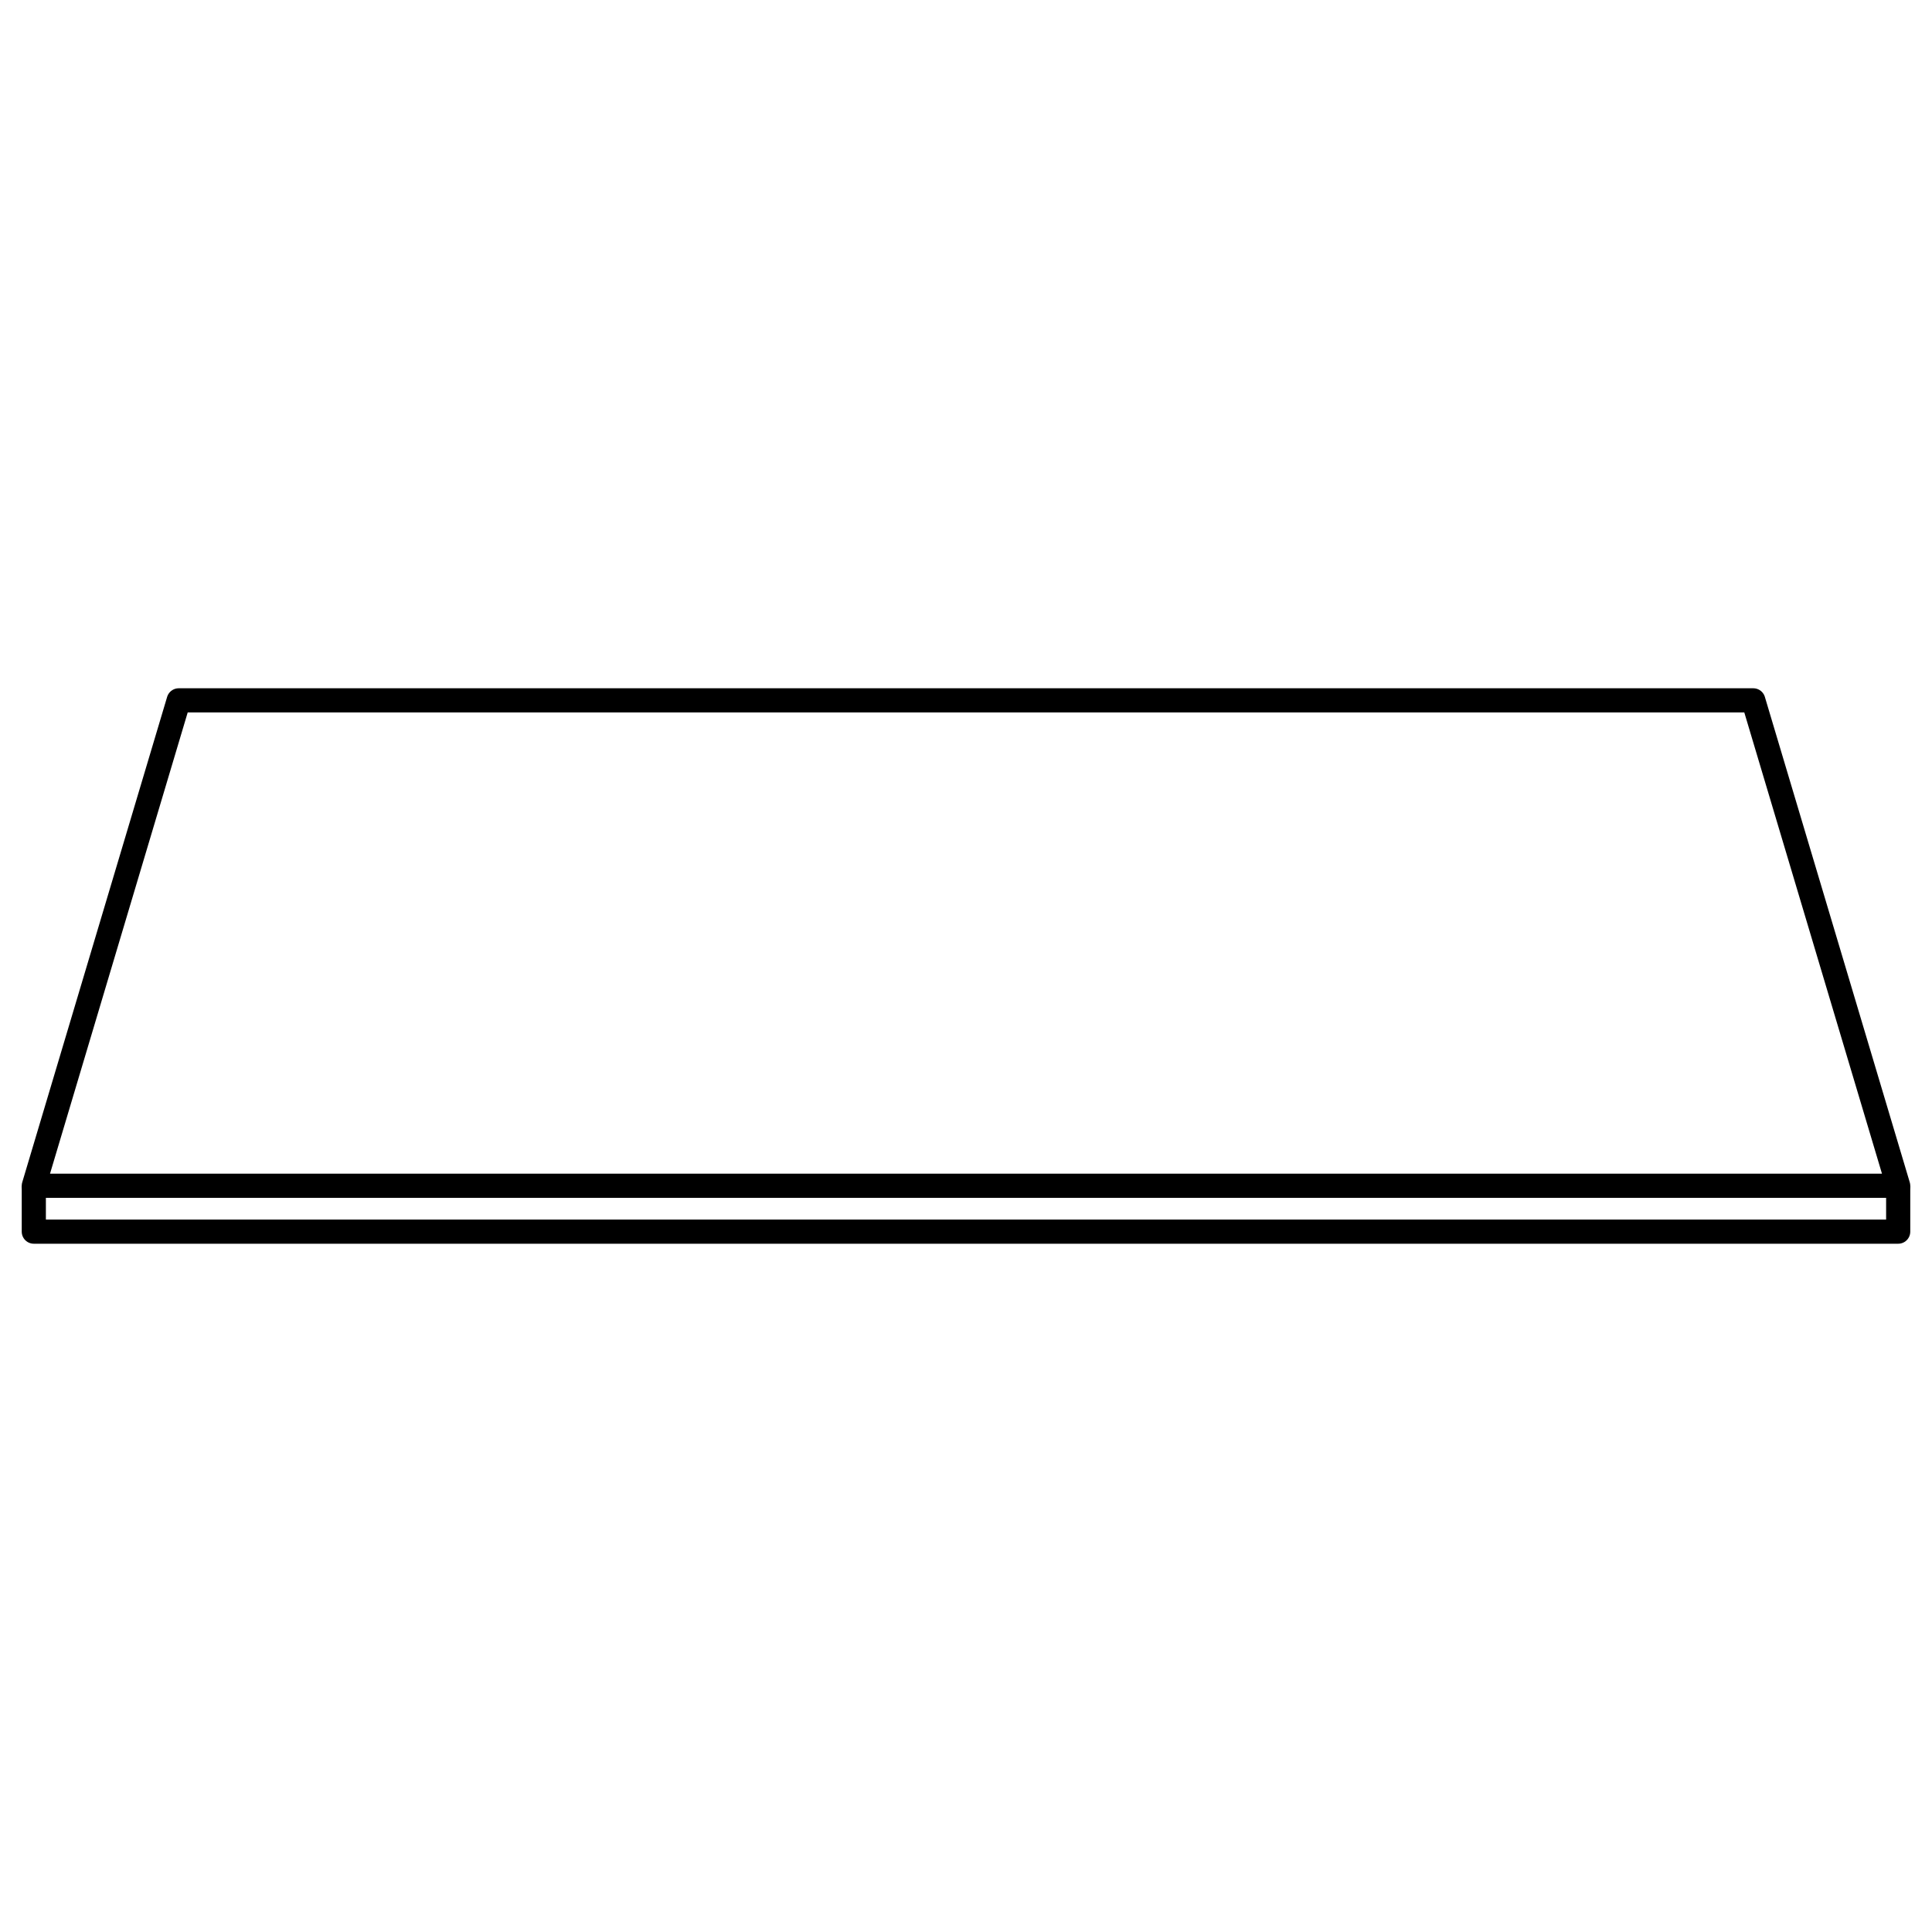<svg xmlns="http://www.w3.org/2000/svg" preserveAspectRatio="xMinYMin meet" viewBox="-9 -285 800 800" width="800" height="800" overflow="visible" fill="none" stroke="#000" stroke-width="10" stroke-linejoin="round" xmlns:v="https://www.DesignBuy.cz"><path d="M5 206v19h772v-19"/><path d="M717 5H65L5 206h772z"/></svg>
